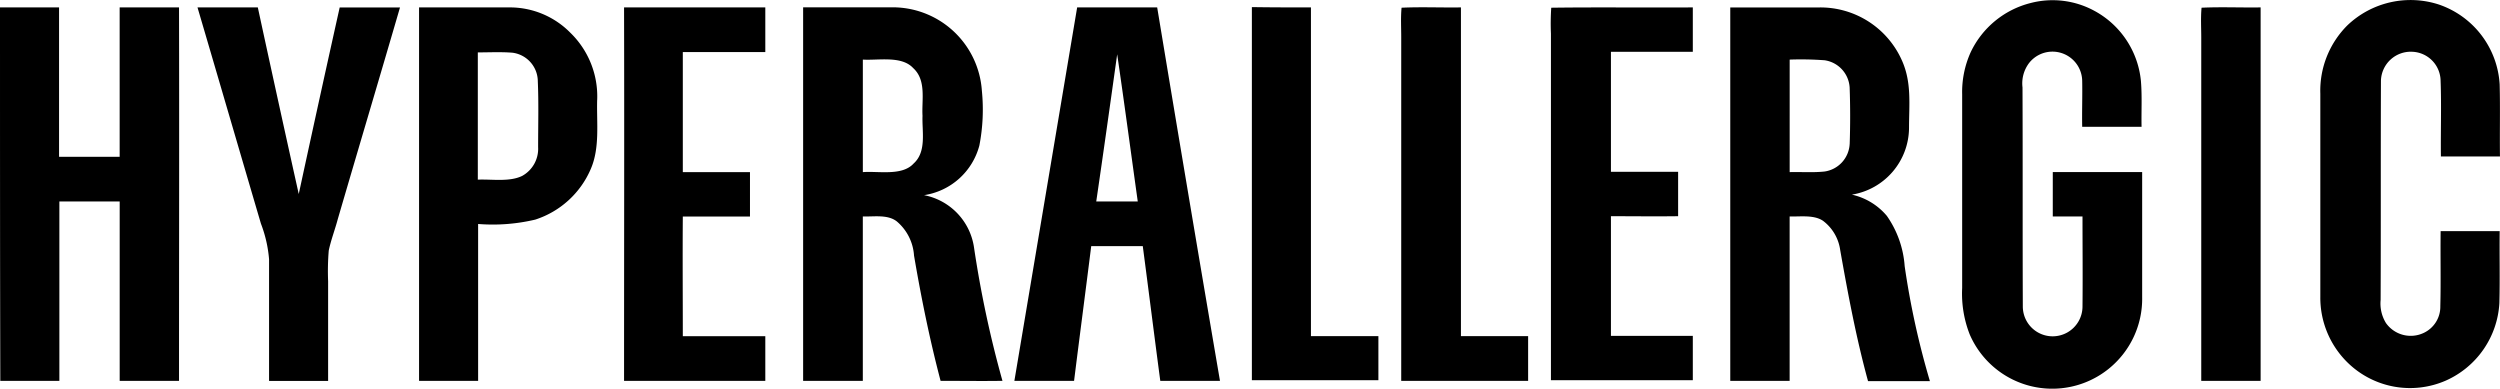 <svg xmlns="http://www.w3.org/2000/svg" width="218.673" height="34" viewBox="0 0 218.673 34">
  <path id="hyperallergic" d="M183.248-1.395a7.824,7.824,0,0,1,4.018,6.123c.109,1.339.027,2.679.055,3.991h-5.193c-.027-1.339.027-2.679,0-4.018a2.6,2.6,0,0,0-4.647-1.558,2.955,2.955,0,0,0-.574,2.132c.027,6.369,0,12.765.027,19.161a2.61,2.61,0,0,0,5.221,0c.027-2.624,0-5.248,0-7.872h-2.6V12.682h7.818V23.616a7.864,7.864,0,0,1-15.088,3.253,9.766,9.766,0,0,1-.656-4.045V5.876a8.452,8.452,0,0,1,.738-3.663,7.942,7.942,0,0,1,5.248-4.319,7.638,7.638,0,0,1,5.631.711Zm30.095-.574a7.871,7.871,0,0,1,5.3,6.97c.055,2.1,0,4.209.027,6.314h-5.166c-.027-2.187.055-4.4-.027-6.615a2.576,2.576,0,0,0-2.46-2.542A2.606,2.606,0,0,0,208.259,4.7c-.027,6.369,0,12.765-.027,19.161a3.27,3.27,0,0,0,.465,2.023,2.653,2.653,0,0,0,3.28.875,2.528,2.528,0,0,0,1.476-2.351c.055-2.187,0-4.373.027-6.56h5.166c-.027,2.1.027,4.182-.027,6.287a7.9,7.9,0,0,1-4.674,6.779,7.805,7.805,0,0,1-8.528-1.5,7.931,7.931,0,0,1-2.46-5.822V5.821a8.075,8.075,0,0,1,2.351-5.959,8,8,0,0,1,8.036-1.831ZM0-1.723H5.166V11.343h5.3V-1.723h5.193c.027,10.879,0,21.785,0,32.664H10.469V15.252H5.193v15.69H.027C0,20.062,0,9.156,0-1.723Zm22.551,0Q24.314,6.436,26.131,14.6q1.763-8.159,3.581-16.318h5.275c-1.8,6.178-3.635,12.328-5.439,18.505-.246.929-.6,1.831-.793,2.761a21.911,21.911,0,0,0-.055,2.679v8.72H23.535V20.308a11.21,11.21,0,0,0-.711-3.116c-1.859-6.314-3.69-12.6-5.549-18.915Zm32.036,0H66.941V2.186H59.725v10.5H65.6v3.881H59.725c-.027,3.5,0,7,0,10.469h7.216v3.909H54.586C54.586,20.062,54.614,9.156,54.586-1.723Zm60.08,0V27.033h5.9v3.854H109.5V-1.75C111.223-1.723,112.945-1.723,114.667-1.723Zm7.927.027c1.722-.082,3.471,0,5.193-.027V27.033h5.877v3.909h-11.1V.9C122.566.054,122.512-.821,122.594-1.7Zm13.093,0c4.1-.055,8.255,0,12.382-.027V2.159h-7.162v10.5h5.877v3.881c-1.968.027-3.909,0-5.877,0V27.005h7.162v3.881h-12.41V.573a21.105,21.105,0,0,1,.027-2.269Zm56.882,0c1.722-.082,3.444,0,5.166-.027V30.941h-5.193V.9C192.542.054,192.487-.821,192.569-1.7ZM52.236,6.368A7.749,7.749,0,0,0,49.885.491a7.422,7.422,0,0,0-5.3-2.214H36.655V30.941h5.166V17.22a16.105,16.105,0,0,0,5-.383,7.932,7.932,0,0,0,4.865-4.455c.793-1.859.492-3.991.547-6.014ZM47.069,10.5a2.708,2.708,0,0,1-1.394,2.515c-1.121.547-2.651.273-3.881.328V2.213c1.011,0,2.023-.055,3.034.027a2.538,2.538,0,0,1,2.214,2.515c.082,1.886.027,3.8.027,5.74ZM101.218-1.723h-7Q91.474,14.6,88.727,30.941h5.221c.492-3.936,1.011-7.872,1.5-11.781h4.51c.519,3.936,1.011,7.872,1.531,11.781h5.221Q103.924,14.623,101.218-1.723Zm-5.33,16.975c.629-4.291,1.23-8.583,1.831-12.874.629,4.291,1.2,8.583,1.8,12.874H95.888ZM85.2,19.3A5.461,5.461,0,0,0,80.827,14.7a5.921,5.921,0,0,0,4.838-4.346,16.508,16.508,0,0,0,.219-4.783,7.823,7.823,0,0,0-7.982-7.3H70.249V30.941H75.47V16.564c.984.027,2.187-.191,2.979.437a4.273,4.273,0,0,1,1.5,2.979c.629,3.69,1.367,7.326,2.323,10.961,1.8,0,3.608.027,5.412,0A94.938,94.938,0,0,1,85.2,19.3Zm-5.3-7.353c-1.011,1.093-3.089.629-4.428.738V2.842c1.367.082,3.389-.355,4.4.738,1.175,1.066.738,2.788.82,4.182C80.636,9.129,81.073,10.905,79.9,11.944Zm86.7,8.966a8.73,8.73,0,0,0-1.558-4.4,5.575,5.575,0,0,0-3.061-1.859,5.954,5.954,0,0,0,5-5.822c0-2.077.246-3.991-.629-5.932a7.8,7.8,0,0,0-7.271-4.619h-7.736V30.941h5.193V16.564c.9.027,2.132-.164,2.925.383a3.856,3.856,0,0,1,1.5,2.569c.683,3.854,1.394,7.654,2.433,11.453h5.412A71.08,71.08,0,0,1,166.6,20.91Zm-4.811-10.688a2.566,2.566,0,0,1-2.187,2.405c-1.011.109-2.05.027-3.061.055V2.842A28.608,28.608,0,0,1,159.6,2.9a2.563,2.563,0,0,1,2.187,2.378C161.846,6.887,161.846,8.582,161.791,10.222Z" transform="translate(0 2.371)"/>
</svg>
